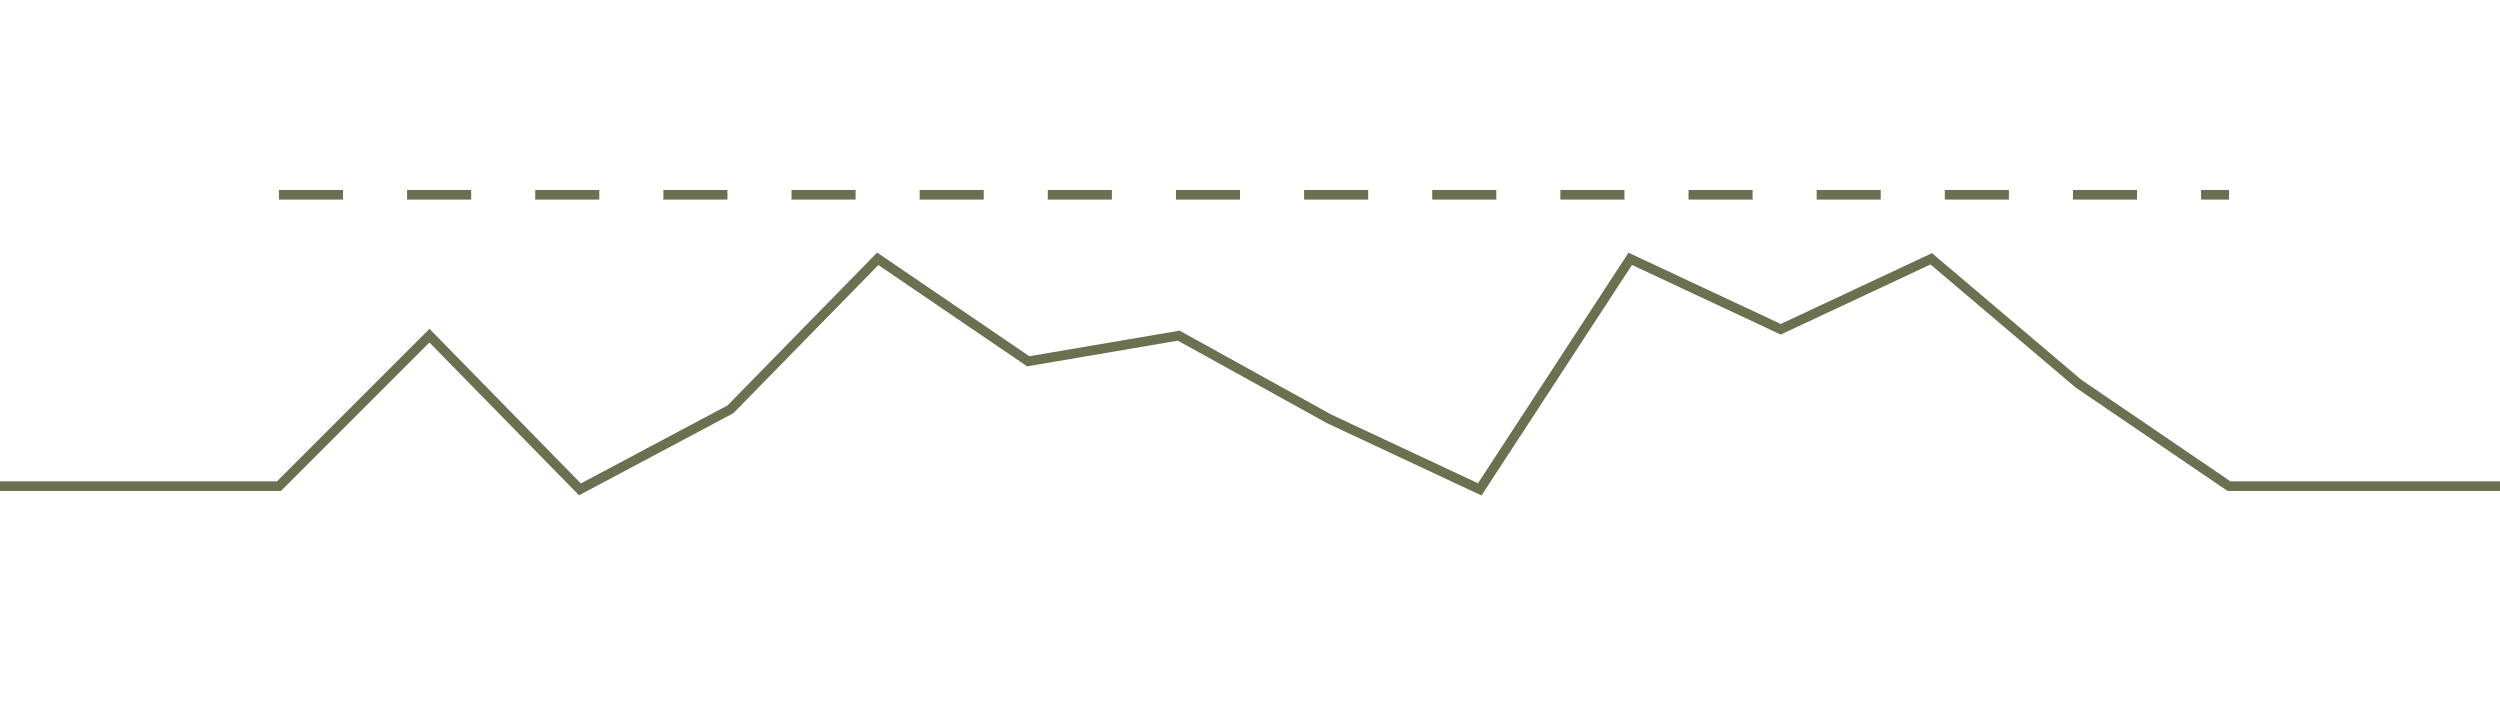 <?xml version="1.0" encoding="UTF-8"?> <svg xmlns="http://www.w3.org/2000/svg" width="350" height="100" viewBox="0 0 350 100" fill="none"><g clip-path="url(#clip0_199_14)"><path d="M-150.129 72.995V70.753V37.579V55.063L-129.507 72.995L-107.989 45.648L-87.367 47.89L-65.849 34.889L-44.779 74.788L-23.709 68.063H39.053L60.123 46.993L81.193 68.512L102.263 57.304L122.884 36.234L143.954 50.58L165.024 46.993L186.094 58.649L207.164 68.512L228.234 36.234L249.304 46.097L270.374 36.234L290.996 53.718L312.066 68.063H375.276" stroke="#6B7050" stroke-width="1.345"></path><path d="M39.053 27.268H312.066" stroke="#6B7050" stroke-width="1.345" stroke-dasharray="8.97 8.97"></path></g><defs><clipPath id="clip0_199_14"><rect width="350" height="100" fill="white"></rect></clipPath></defs></svg> 